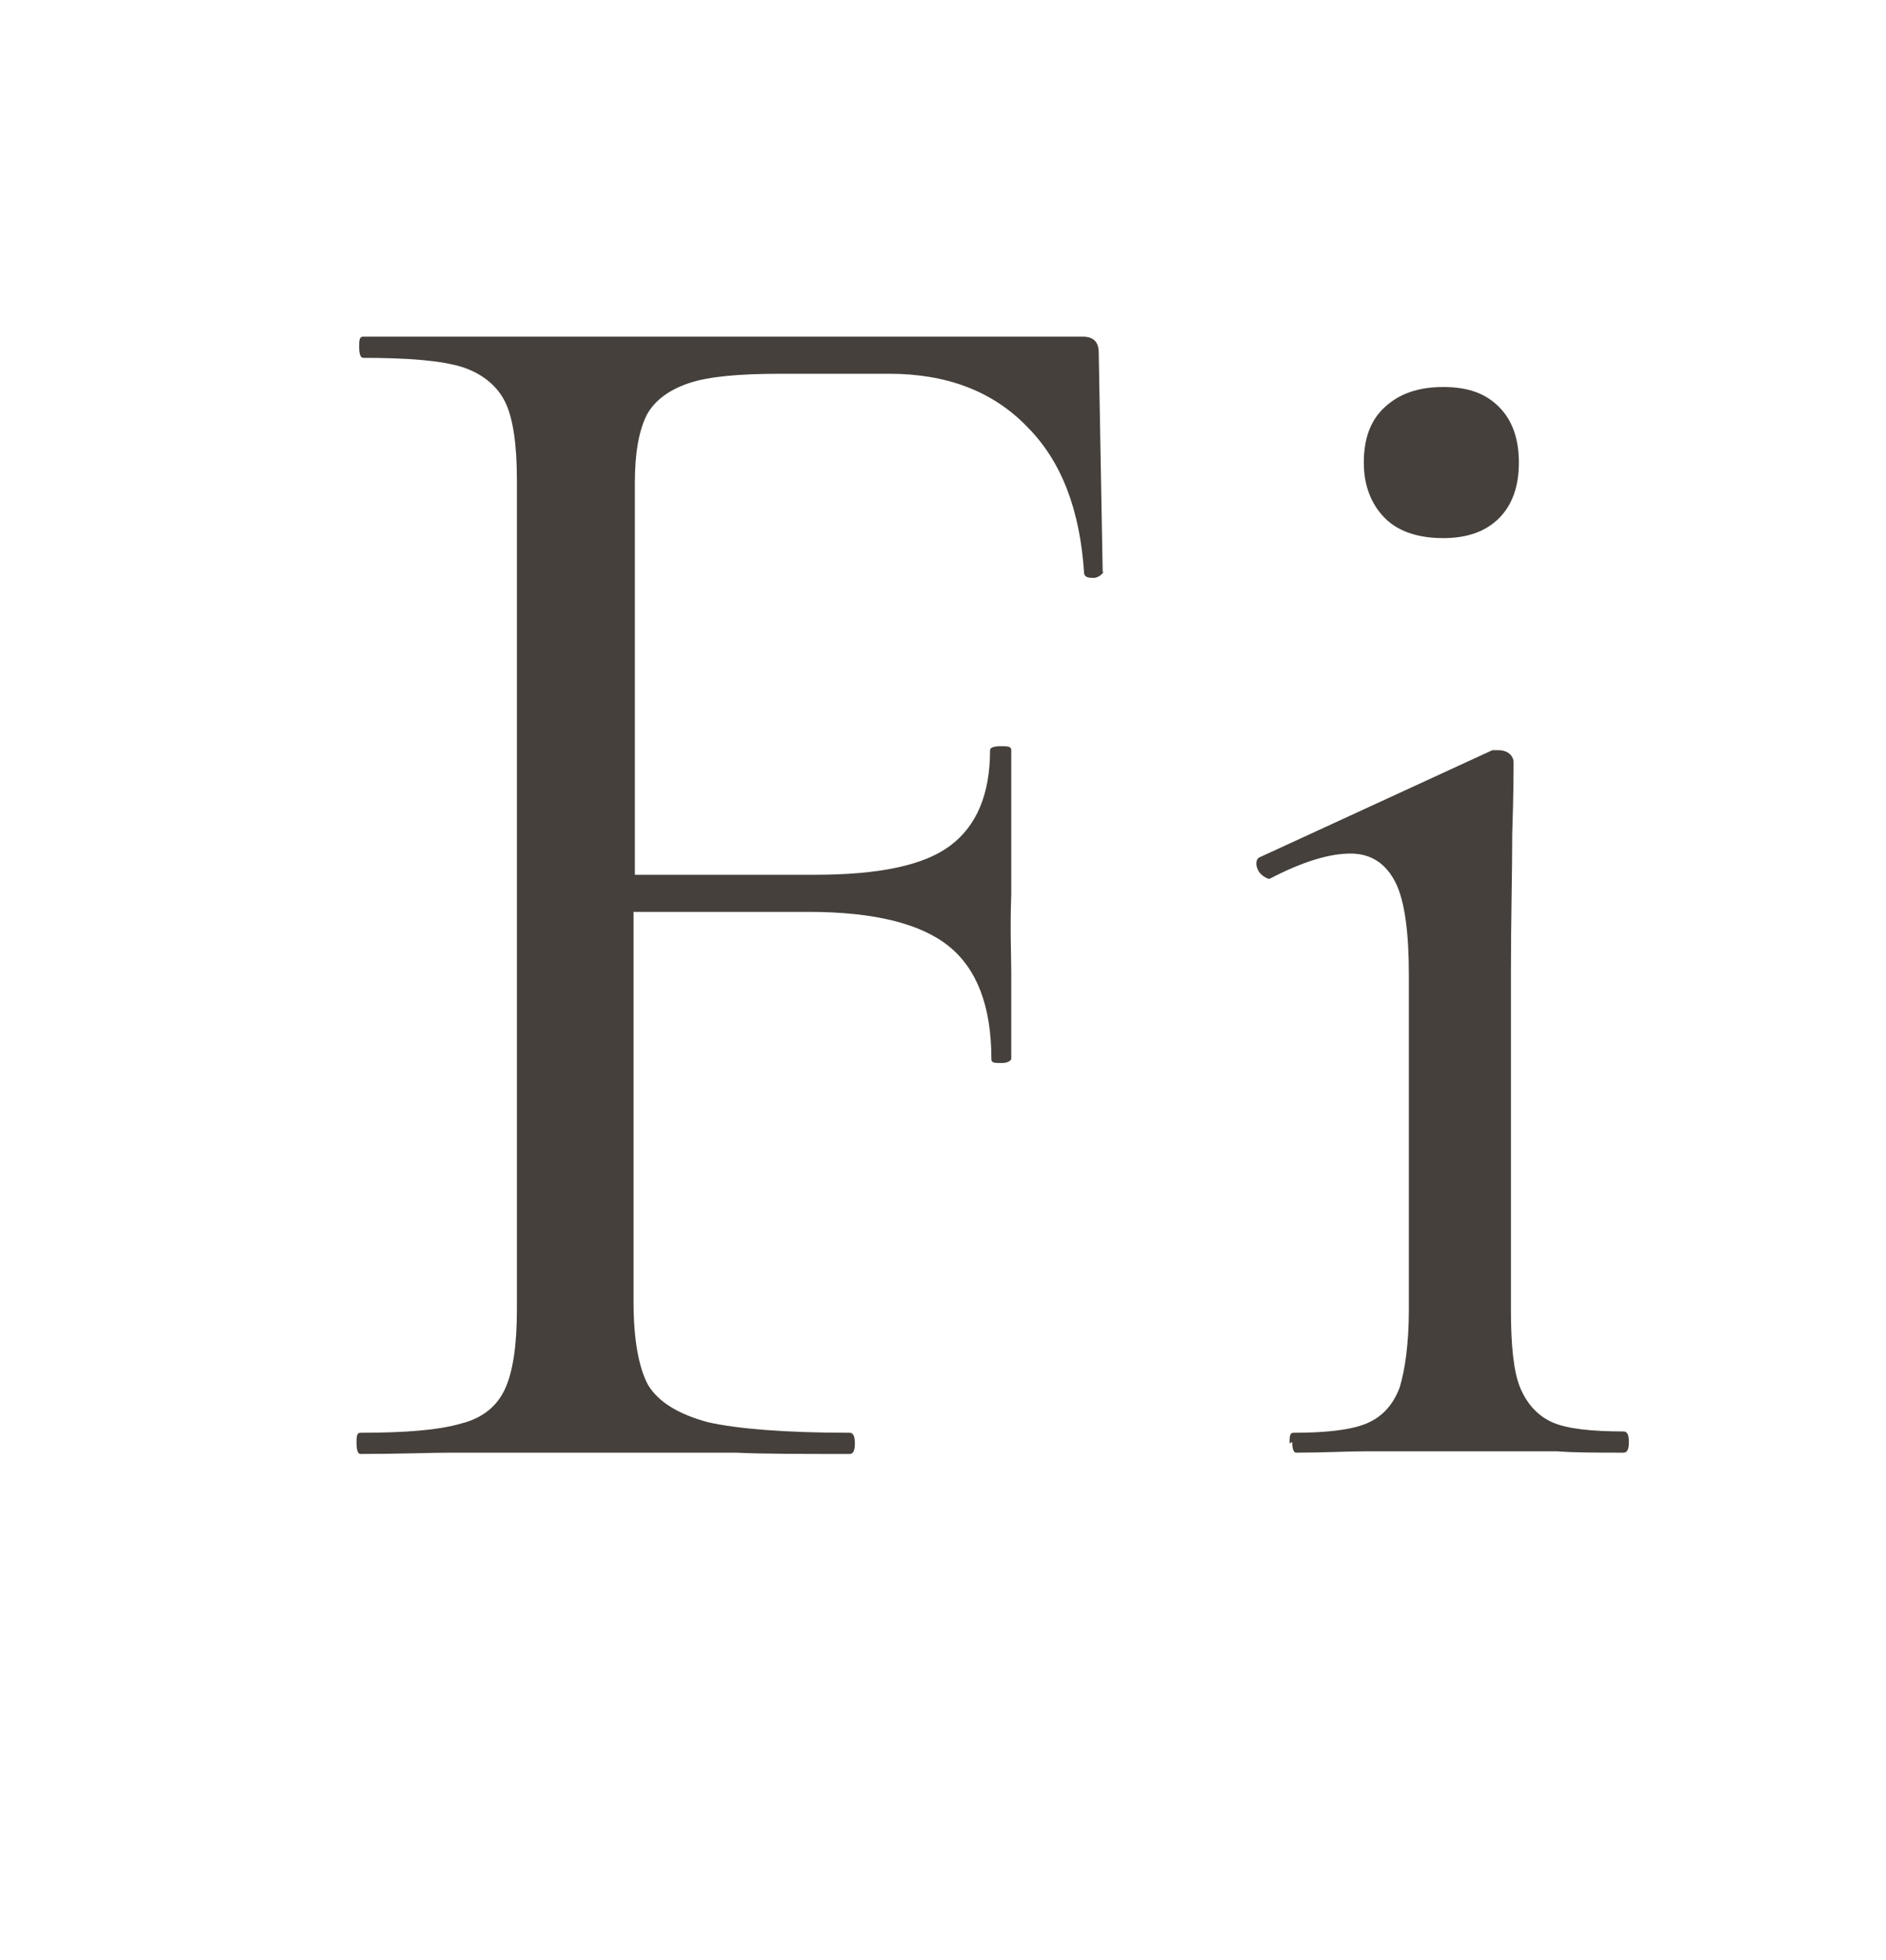 <?xml version="1.0" encoding="UTF-8"?><svg id="Fi" xmlns="http://www.w3.org/2000/svg" viewBox="0 0 14.23 14.79"><defs><style>.cls-1{fill:#45403b;stroke-width:0px;}</style></defs><path class="cls-1" d="M8.33,4.31s-.02.04-.07.05c-.04,0-.07,0-.08-.03-.03-.48-.17-.85-.43-1.11-.26-.27-.61-.4-1.04-.4h-.82c-.31,0-.54.02-.69.07s-.26.13-.32.24c-.06.12-.09.29-.09.51v2.96h1.36c.48,0,.82-.07,1.02-.22.2-.15.3-.39.3-.72,0-.02.03-.03.08-.03s.08,0,.08.03v1.09c-.01.26,0,.46,0,.59v.65s-.01.03-.07.03-.08,0-.08-.03c0-.4-.11-.68-.32-.85-.21-.17-.56-.26-1.06-.26h-1.32v2.94c0,.29.04.5.11.63.08.13.23.22.45.28.22.05.58.08,1.07.08.03,0,.04.03.04.08s-.01.08-.04.08c-.37,0-.66,0-.86-.01h-1.22s-.92,0-.92,0c-.16,0-.39.01-.69.01-.02,0-.03-.03-.03-.08s0-.08.03-.08c.34,0,.59-.02.76-.07.16-.04.27-.13.33-.26.06-.13.09-.33.09-.6V3.62c0-.27-.03-.47-.09-.59s-.17-.21-.32-.26c-.16-.05-.41-.07-.75-.07-.02,0-.03-.03-.03-.08s0-.08.03-.08h5.43c.08,0,.12.04.12.12l.03,1.66Z"/><path class="cls-1" d="M9.73,10.89c0-.05,0-.08.03-.08.24,0,.43-.02.55-.07s.2-.14.25-.27c.04-.13.07-.33.07-.59v-2.52c0-.32-.03-.56-.1-.7-.07-.14-.18-.22-.34-.22s-.36.06-.61.19h-.01s-.06-.02-.08-.07c-.02-.04-.01-.08.01-.09l1.76-.81h.05s.04,0,.07.02c.03.02.04.05.04.07,0,.06,0,.24-.01.54,0,.3-.01.65-.01,1.05v2.54c0,.27.02.47.07.59s.13.21.24.26.3.07.54.07c.03,0,.04.03.04.08s-.01.08-.04.08c-.21,0-.37,0-.5-.01h-.73s-.73,0-.73,0c-.13,0-.3.01-.51.01-.02,0-.03-.03-.03-.08ZM10.45,3.91c-.1-.1-.16-.24-.16-.42s.05-.32.16-.42.25-.15.44-.15.32.05.42.15c.1.1.15.24.15.42s-.05.32-.15.42c-.1.1-.24.15-.42.15-.19,0-.34-.05-.44-.15Z"/></svg>